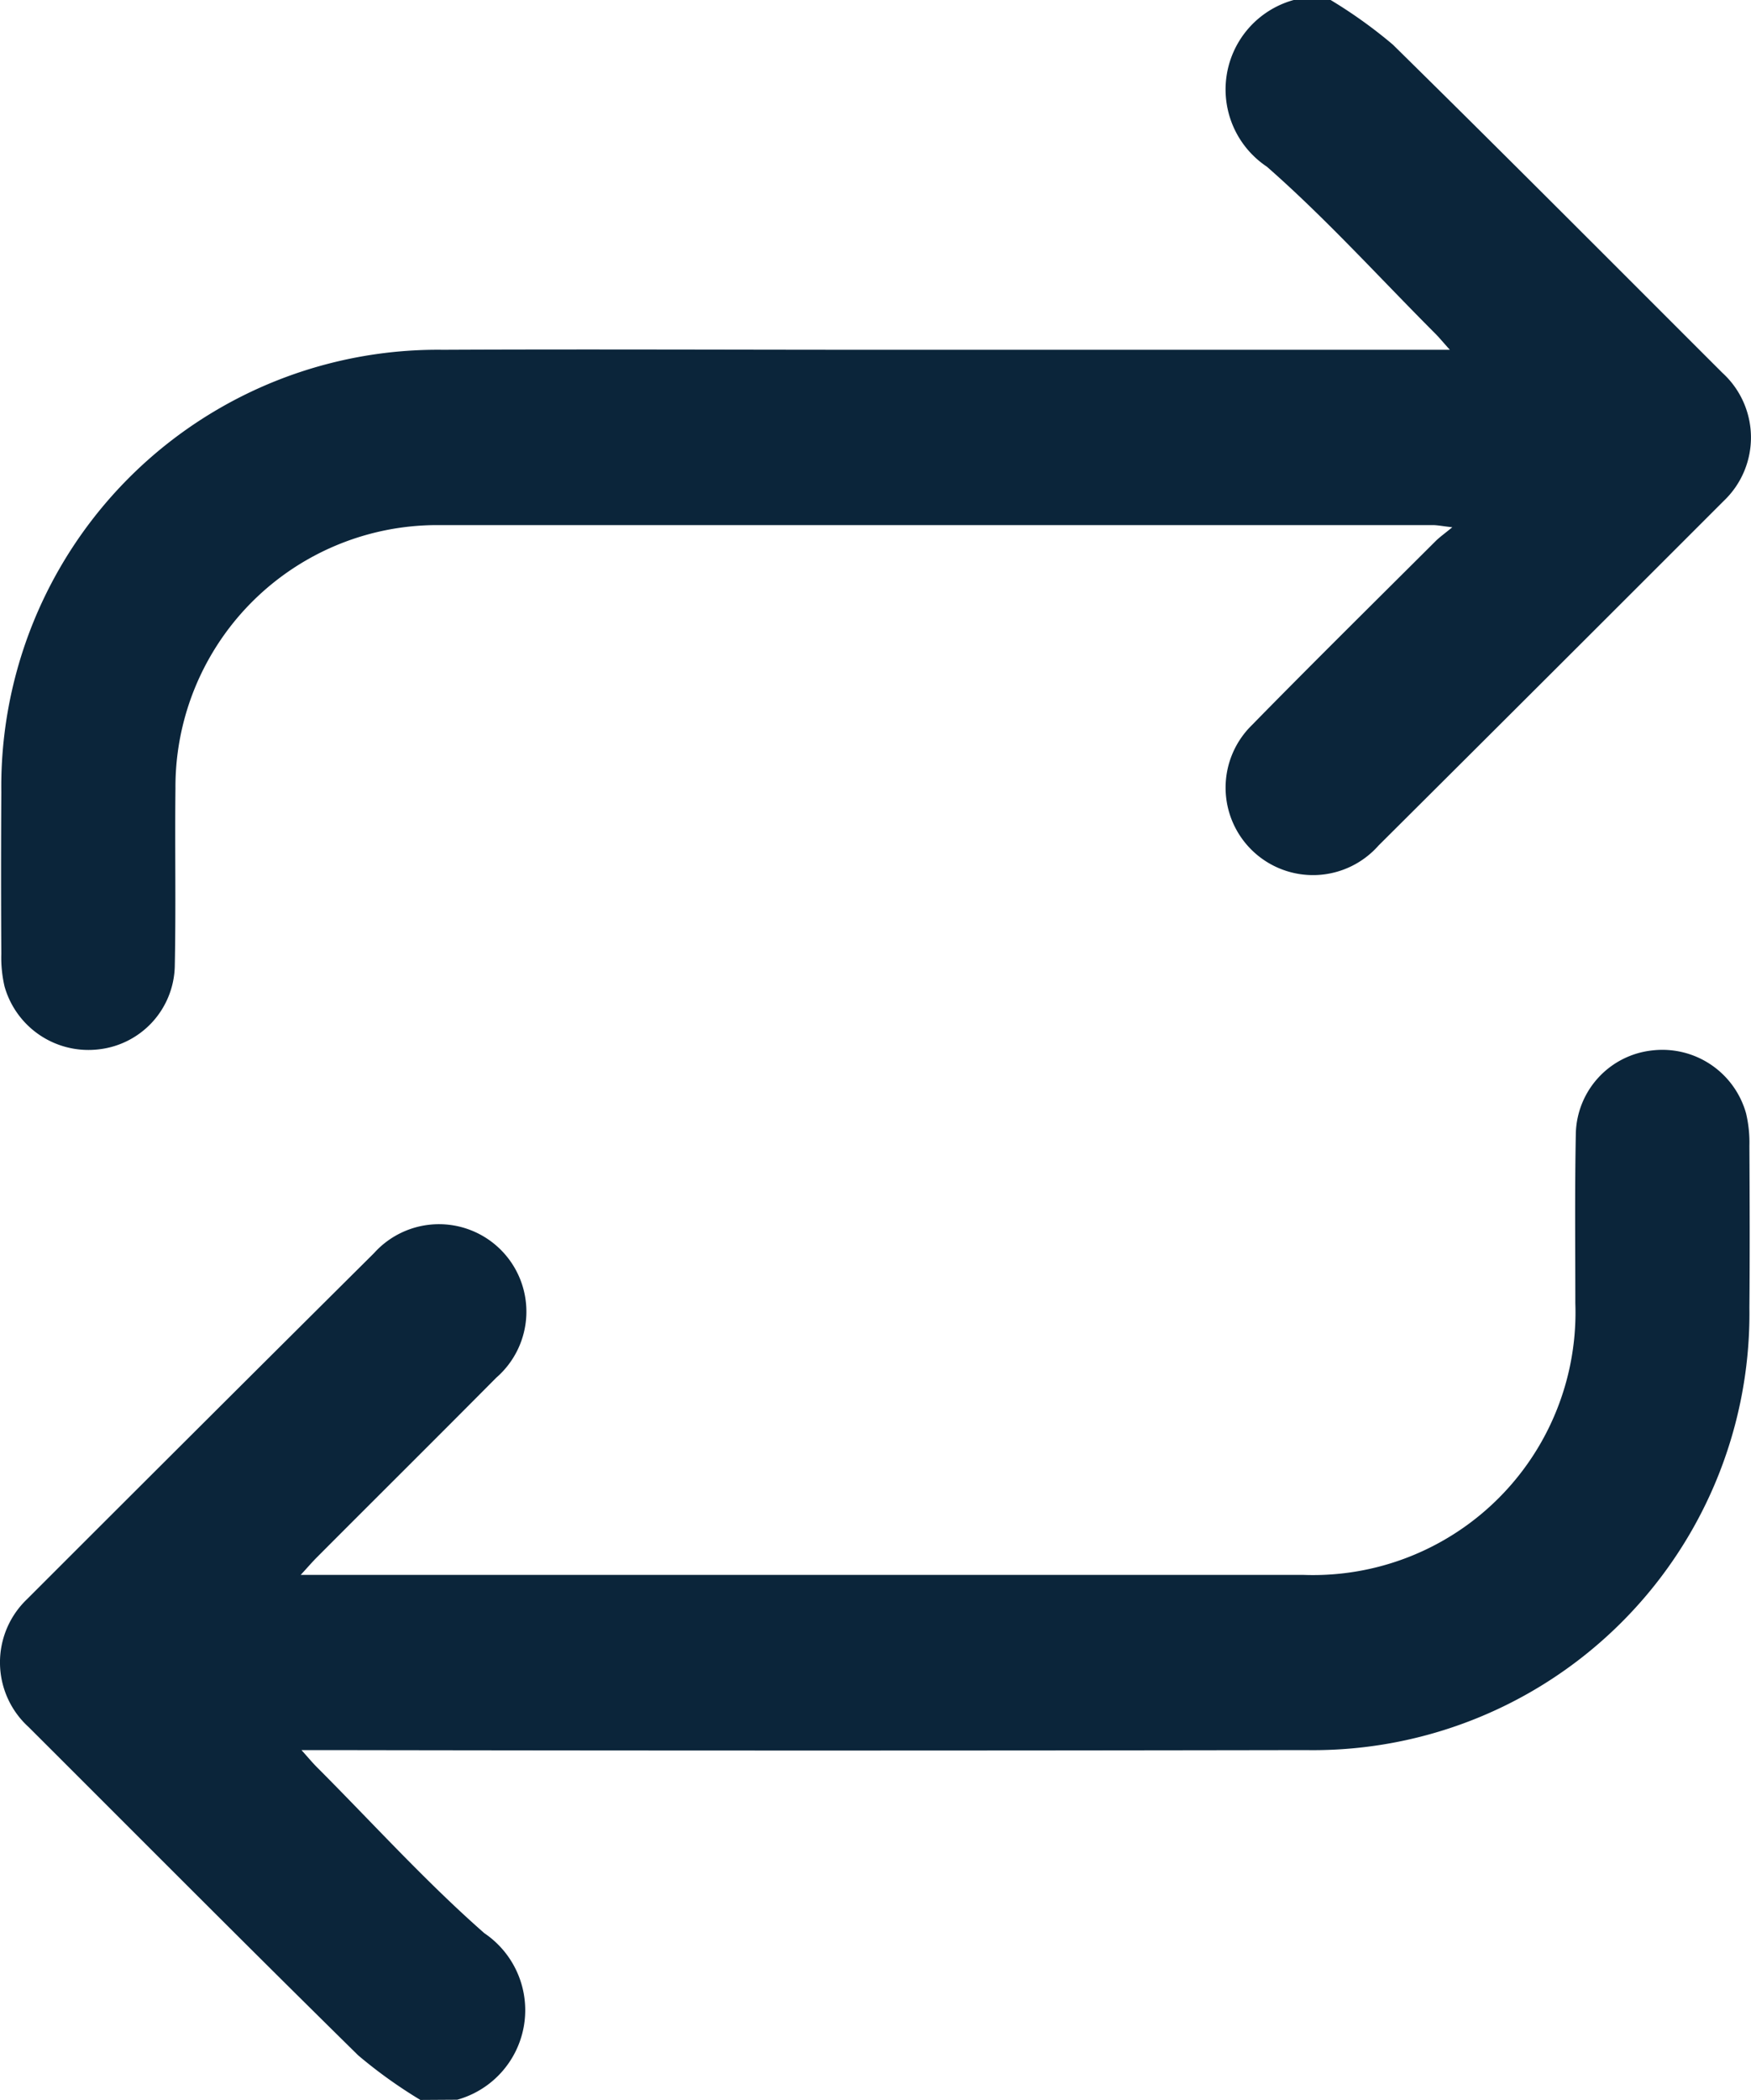<svg xmlns="http://www.w3.org/2000/svg" width="30.689" height="36.789" viewBox="0 0 30.689 36.789">
  <g id="Group_385" data-name="Group 385" transform="translate(-462.259 -3491.378)">
    <path id="Path_28" data-name="Path 28" d="M23.492,0a8.387,8.387,0,0,1,1.09.781c1.938,1.905,3.855,3.832,5.779,5.753a1.532,1.532,0,0,1,.022,2.241q-3.022,3.023-6.052,6.039a1.532,1.532,0,1,1-2.221-2.108c1.064-1.086,2.147-2.154,3.224-3.228.068-.067.147-.123.291-.241-.178-.02-.261-.038-.345-.038q-8.729,0-17.459,0a4.589,4.589,0,0,0-4.575,4.614c-.012,1.042.01,2.084-.012,3.125a1.5,1.5,0,0,1-1.345,1.447A1.527,1.527,0,0,1,.25,17.279a2.242,2.242,0,0,1-.056-.568q-.008-1.419,0-2.838A7.651,7.651,0,0,1,7.938,6.128c2.515-.012,5.029,0,7.544,0h10.1c-.123-.136-.193-.223-.272-.3-.973-.975-1.9-2-2.934-2.907A1.626,1.626,0,0,1,22.845,0Z" transform="translate(462.088 3491.378)" fill="#0b253a"/>
    <path id="Path_29" data-name="Path 29" d="M7.368,210.376a8.394,8.394,0,0,1-1.09-.781C4.34,207.689,2.424,205.762.5,203.842a1.53,1.53,0,0,1-.025-2.24q3.035-3.035,6.08-6.061A1.532,1.532,0,1,1,8.7,197.721c-1.046,1.054-2.1,2.1-3.148,3.151-.081.081-.155.168-.282.306h.413q8.585,0,17.17,0a4.6,4.6,0,0,0,4.757-4.76c0-.994-.011-1.988.009-2.981a1.5,1.5,0,0,1,1.343-1.448,1.523,1.523,0,0,1,1.641,1.105,2.227,2.227,0,0,1,.058.568c.005.946.008,1.892,0,2.837a7.649,7.649,0,0,1-7.778,7.748q-8.549.015-17.1,0H5.284c.122.136.193.222.271.3.973.974,1.9,2,2.933,2.907a1.628,1.628,0,0,1-.474,2.918Z" transform="translate(462.259 3317.791)" fill="#0b253a"/>
  </g>
</svg>

